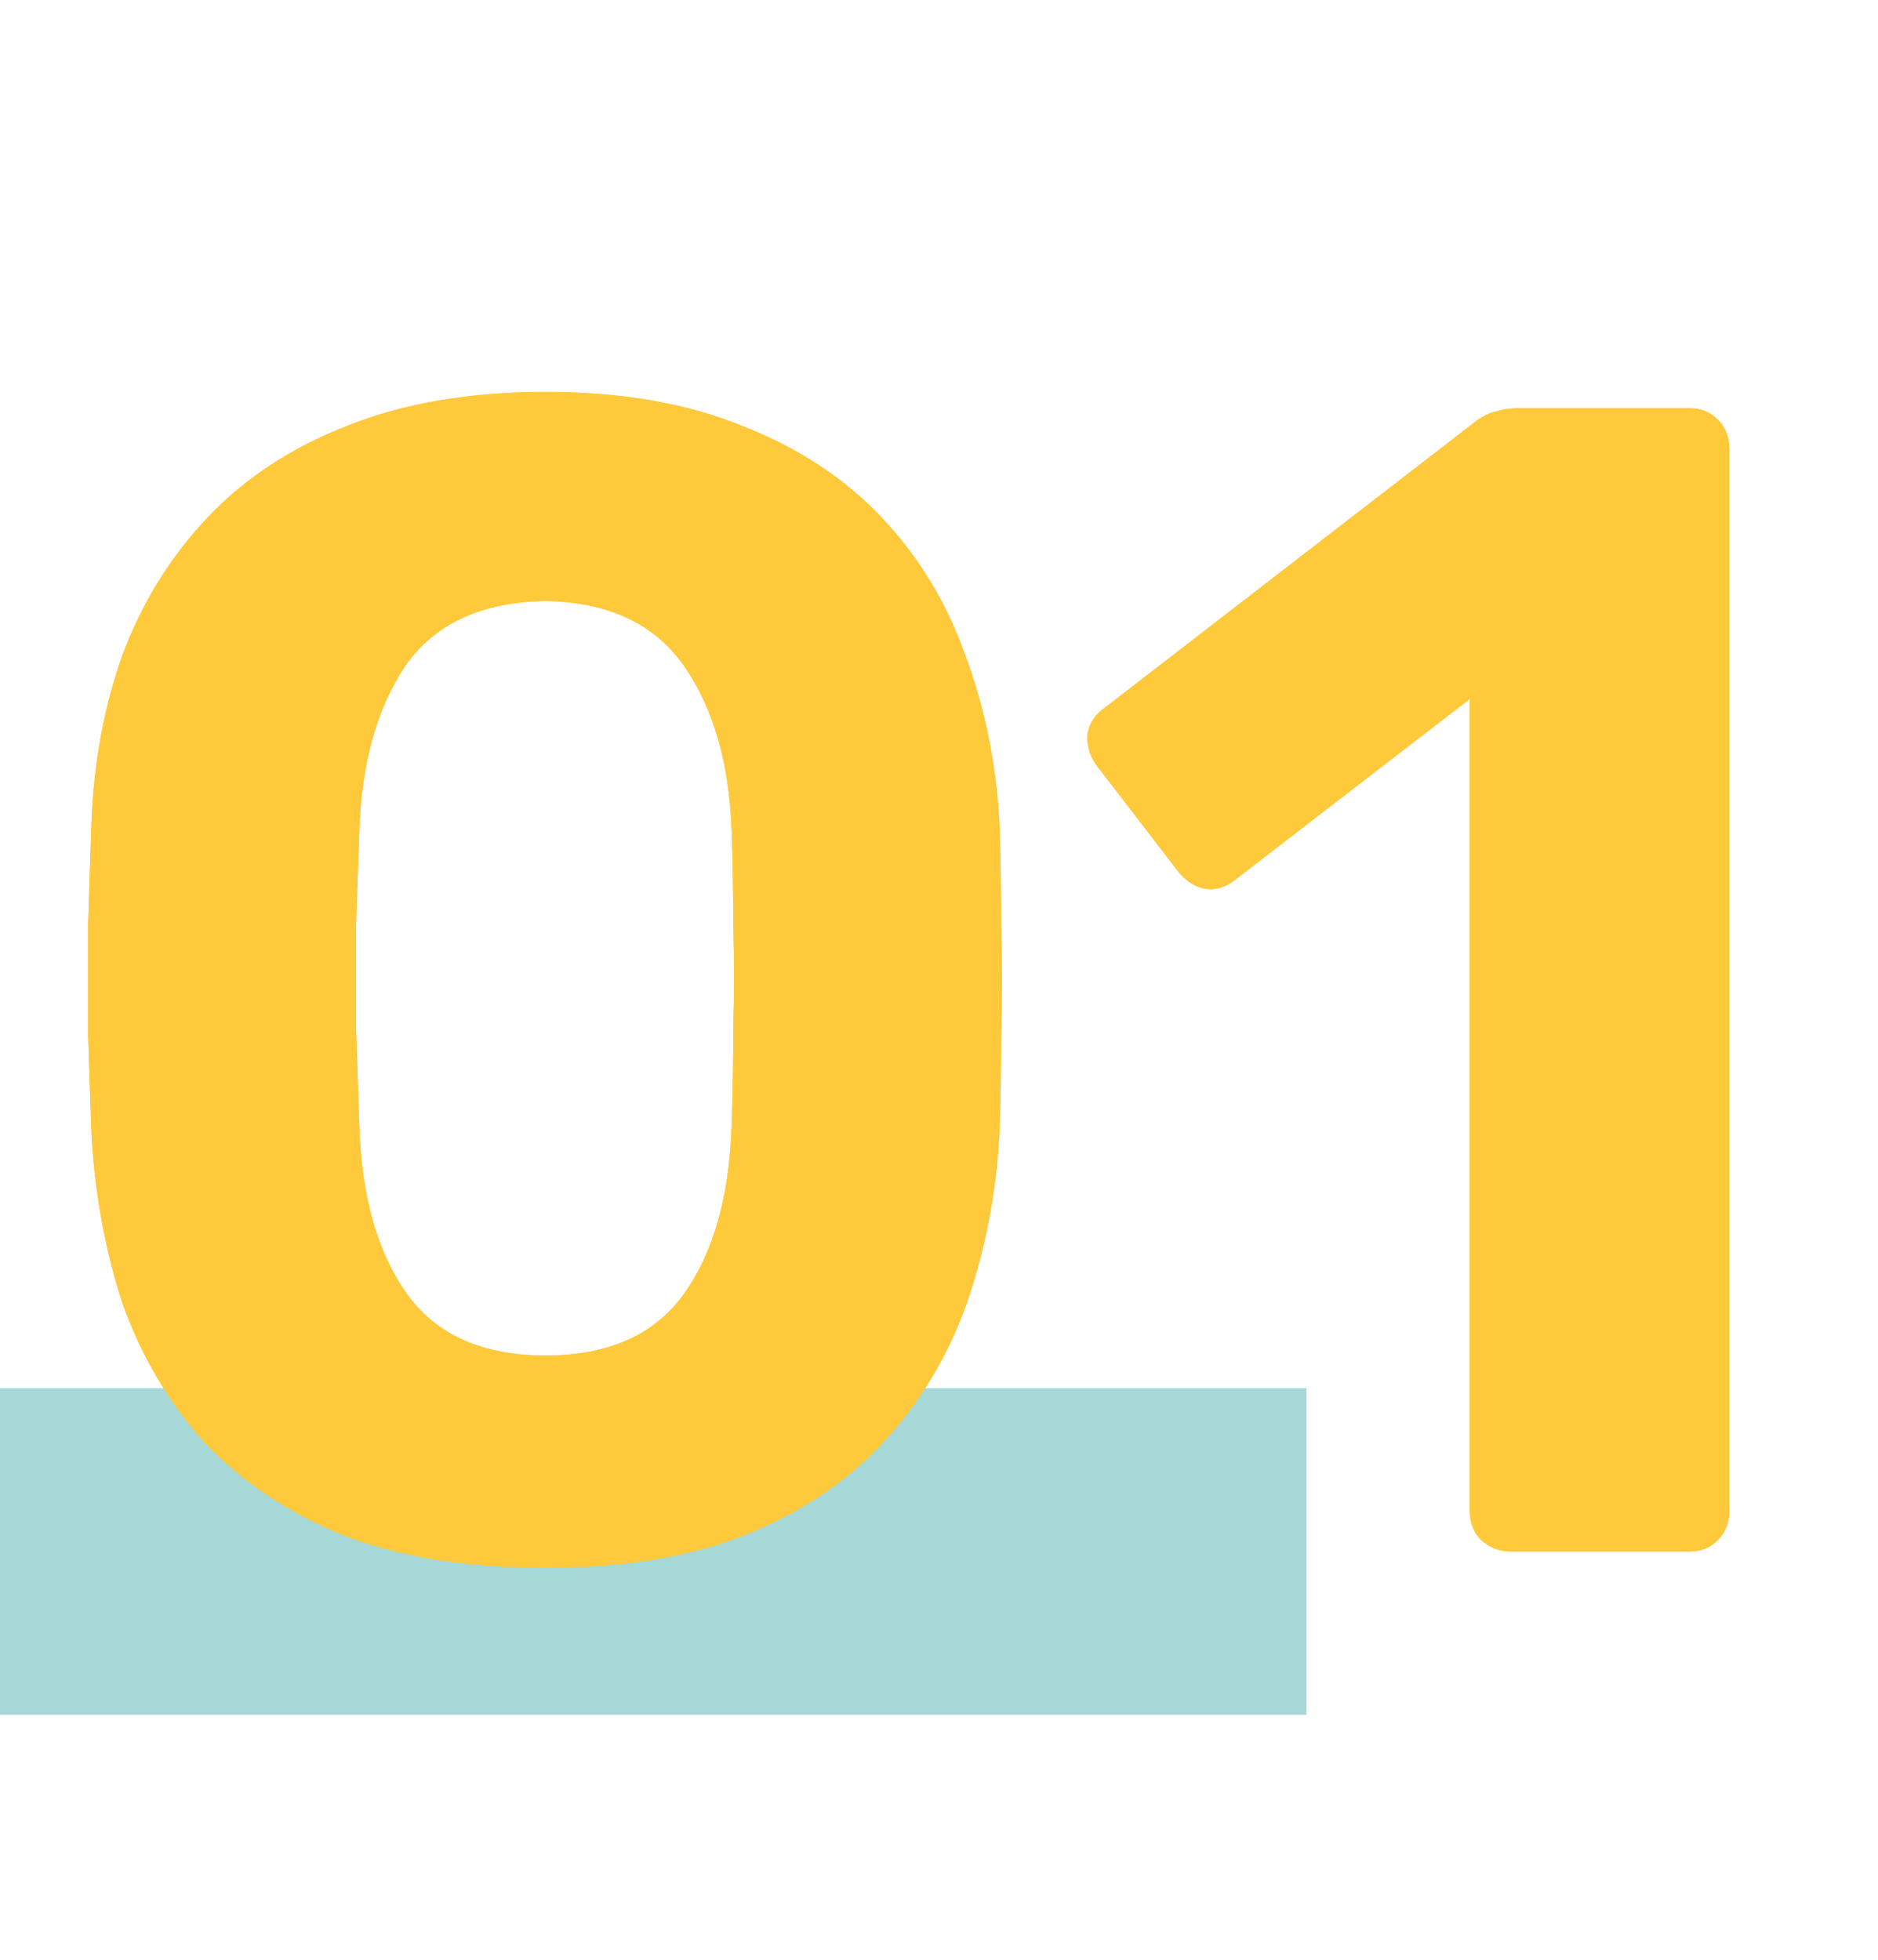 <svg width="46" height="48" viewBox="0 0 46 48" fill="none" xmlns="http://www.w3.org/2000/svg">
<rect y="34" width="32" height="8" fill="#A5D8D6"/>
<path d="M13.36 38.4C11.44 38.4 9.787 38.133 8.4 37.6C7.04 37.04 5.907 36.28 5 35.32C4.12 34.333 3.453 33.2 3 31.92C2.573 30.613 2.32 29.227 2.24 27.76C2.213 27.04 2.187 26.24 2.16 25.36C2.16 24.453 2.16 23.547 2.16 22.64C2.187 21.733 2.213 20.907 2.24 20.16C2.293 18.693 2.547 17.32 3 16.04C3.48 14.76 4.173 13.64 5.08 12.68C5.987 11.72 7.12 10.973 8.48 10.44C9.867 9.88 11.493 9.6 13.36 9.6C15.227 9.6 16.84 9.88 18.2 10.44C19.56 10.973 20.693 11.72 21.6 12.68C22.507 13.64 23.187 14.76 23.64 16.04C24.12 17.32 24.4 18.693 24.48 20.16C24.507 20.907 24.52 21.733 24.52 22.64C24.547 23.547 24.547 24.453 24.52 25.36C24.52 26.24 24.507 27.04 24.48 27.76C24.4 29.227 24.133 30.613 23.68 31.92C23.227 33.2 22.547 34.333 21.64 35.32C20.76 36.28 19.627 37.04 18.24 37.6C16.88 38.133 15.253 38.4 13.36 38.4ZM13.36 33.2C14.907 33.2 16.04 32.693 16.76 31.68C17.48 30.667 17.867 29.293 17.92 27.56C17.947 26.787 17.96 25.987 17.96 25.16C17.987 24.333 17.987 23.507 17.96 22.68C17.96 21.853 17.947 21.08 17.92 20.36C17.867 18.707 17.48 17.36 16.76 16.32C16.04 15.28 14.907 14.747 13.36 14.72C11.787 14.747 10.64 15.28 9.92 16.32C9.227 17.36 8.853 18.707 8.8 20.36C8.773 21.08 8.747 21.853 8.72 22.68C8.72 23.507 8.72 24.333 8.72 25.16C8.747 25.987 8.773 26.787 8.8 27.56C8.853 29.293 9.24 30.667 9.96 31.68C10.68 32.693 11.813 33.2 13.36 33.2ZM36.999 38C36.732 38 36.492 37.907 36.279 37.72C36.092 37.533 35.999 37.293 35.999 37V17.12L30.239 21.56C29.999 21.747 29.745 21.813 29.479 21.76C29.239 21.707 29.025 21.56 28.839 21.32L26.839 18.72C26.679 18.48 26.612 18.227 26.639 17.96C26.692 17.693 26.839 17.48 27.079 17.32L36.199 10.28C36.359 10.173 36.505 10.107 36.639 10.08C36.799 10.027 36.972 10 37.159 10H41.399C41.665 10 41.892 10.093 42.079 10.28C42.265 10.467 42.359 10.707 42.359 11V37C42.359 37.293 42.265 37.533 42.079 37.72C41.892 37.907 41.665 38 41.399 38H36.999Z" fill="#FFC93C"/>
<path d="M13.36 38.4C11.44 38.4 9.787 38.133 8.4 37.6C7.04 37.04 5.907 36.28 5 35.32C4.12 34.333 3.453 33.2 3 31.92C2.573 30.613 2.32 29.227 2.24 27.76C2.213 27.04 2.187 26.24 2.16 25.36C2.16 24.453 2.16 23.547 2.16 22.64C2.187 21.733 2.213 20.907 2.24 20.16C2.293 18.693 2.547 17.32 3 16.04C3.48 14.76 4.173 13.64 5.08 12.68C5.987 11.72 7.12 10.973 8.48 10.44C9.867 9.88 11.493 9.6 13.36 9.6C15.227 9.6 16.84 9.88 18.2 10.44C19.56 10.973 20.693 11.72 21.6 12.68C22.507 13.64 23.187 14.76 23.64 16.04C24.12 17.32 24.4 18.693 24.48 20.16C24.507 20.907 24.52 21.733 24.52 22.64C24.547 23.547 24.547 24.453 24.52 25.36C24.52 26.24 24.507 27.04 24.48 27.76C24.4 29.227 24.133 30.613 23.68 31.92C23.227 33.2 22.547 34.333 21.64 35.32C20.76 36.28 19.627 37.04 18.24 37.6C16.88 38.133 15.253 38.4 13.36 38.4ZM13.36 33.2C14.907 33.2 16.04 32.693 16.76 31.68C17.48 30.667 17.867 29.293 17.92 27.56C17.947 26.787 17.96 25.987 17.96 25.16C17.987 24.333 17.987 23.507 17.96 22.68C17.96 21.853 17.947 21.08 17.92 20.36C17.867 18.707 17.48 17.36 16.76 16.32C16.04 15.28 14.907 14.747 13.36 14.72C11.787 14.747 10.64 15.28 9.92 16.32C9.227 17.36 8.853 18.707 8.8 20.36C8.773 21.08 8.747 21.853 8.72 22.68C8.72 23.507 8.72 24.333 8.72 25.16C8.747 25.987 8.773 26.787 8.8 27.56C8.853 29.293 9.24 30.667 9.96 31.68C10.68 32.693 11.813 33.2 13.36 33.2ZM36.999 38C36.732 38 36.492 37.907 36.279 37.72C36.092 37.533 35.999 37.293 35.999 37V17.12L30.239 21.56C29.999 21.747 29.745 21.813 29.479 21.76C29.239 21.707 29.025 21.56 28.839 21.32L26.839 18.72C26.679 18.48 26.612 18.227 26.639 17.96C26.692 17.693 26.839 17.48 27.079 17.32L36.199 10.28C36.359 10.173 36.505 10.107 36.639 10.08C36.799 10.027 36.972 10 37.159 10H41.399C41.665 10 41.892 10.093 42.079 10.28C42.265 10.467 42.359 10.707 42.359 11V37C42.359 37.293 42.265 37.533 42.079 37.72C41.892 37.907 41.665 38 41.399 38H36.999Z" fill="#FFC93C"/>
</svg>
